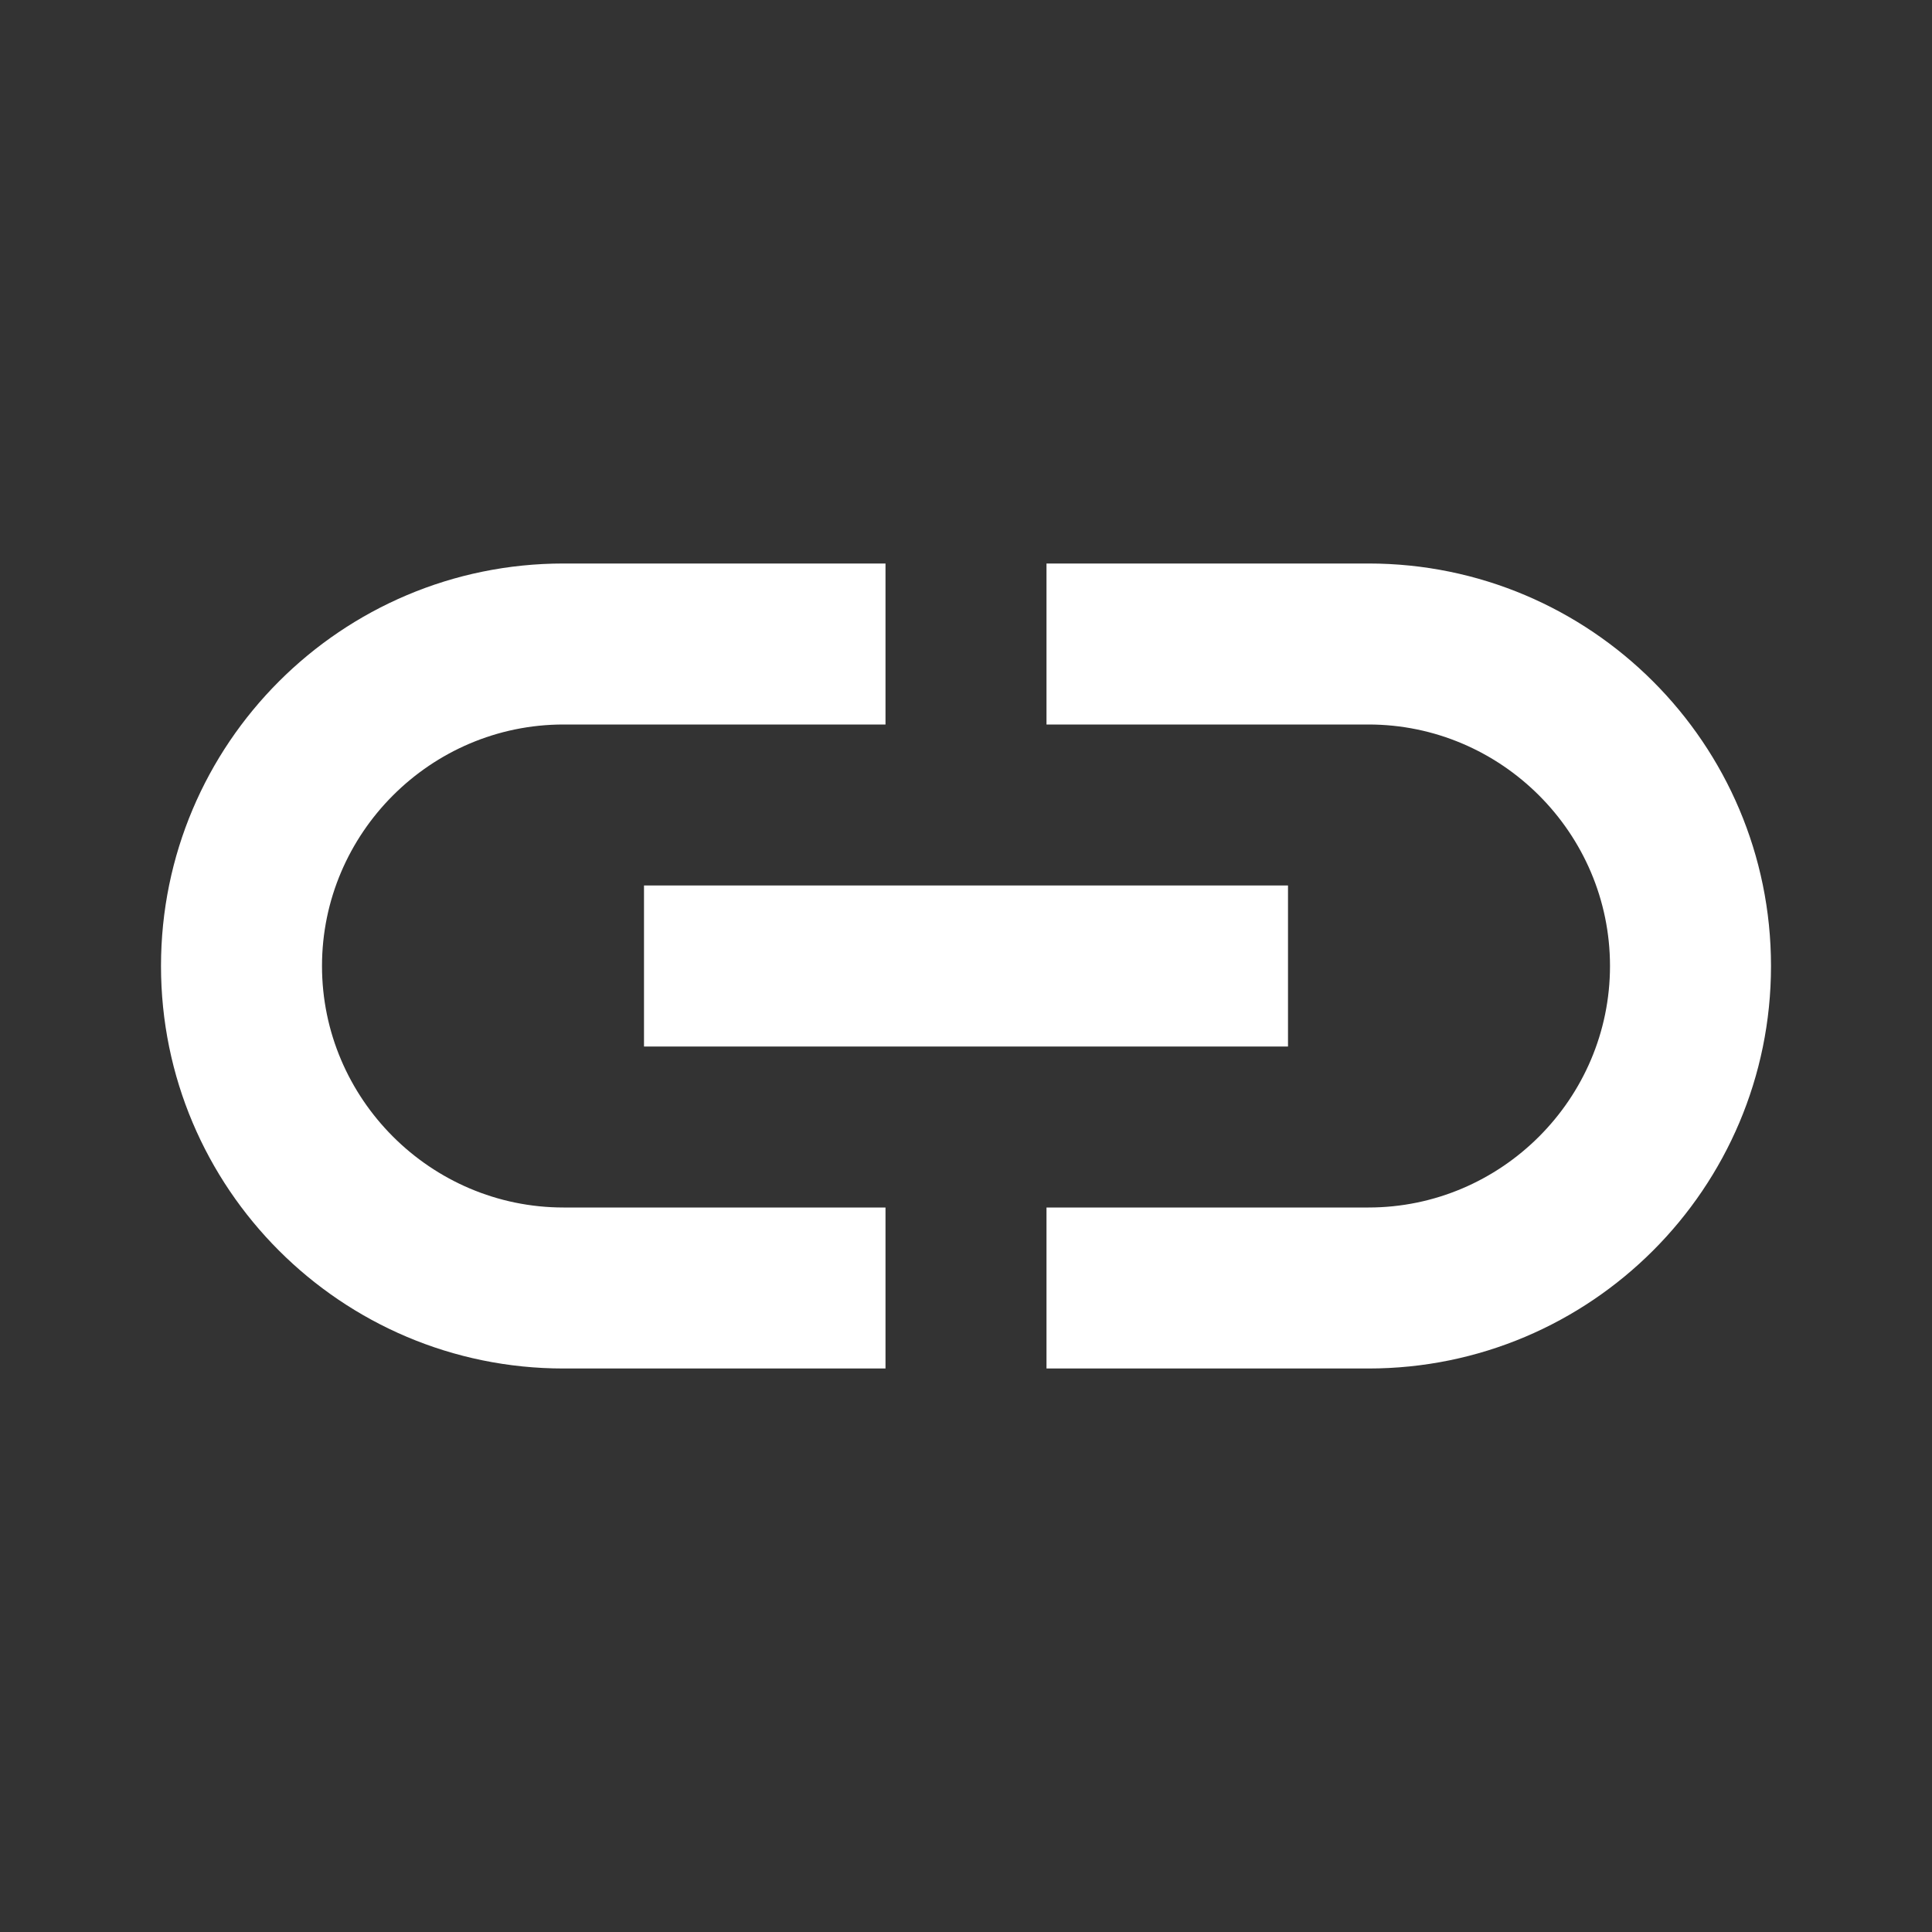 <?xml version="1.0" encoding="UTF-8"?>
<svg width="24px" height="24px" viewBox="0 0 24 24" version="1.1" xmlns="http://www.w3.org/2000/svg" xmlns:xlink="http://www.w3.org/1999/xlink">
    <rect x="0" y="0" width="24" height="24" fill="#333333" stroke="none"/>
    <title>link_black_24dp</title>
    <g id="Desktop" stroke="none" stroke-width="1" fill="none" fill-rule="evenodd">
        <g id="Convocatoria-#PensarConOtros-2021" transform="translate(-762, -682)">
            <g id="Group-2" transform="translate(735, 668)">
                <g id="link_black_24dp" transform="translate(27, 14)">
                    <polygon id="Path" points="0 0 24 0 24 24 0 24"></polygon>
                    <path d="M17,7 L13,7 L13,9 L17,9 C18.65,9 20,10.35 20,12 C20,13.65 18.65,15 17,15 L13,15 L13,17 L17,17 C19.76,17 22,14.76 22,12 C22,9.24 19.76,7 17,7 Z M11,15 L7,15 C5.35,15 4,13.65 4,12 C4,10.35 5.35,9 7,9 L11,9 L11,7 L7,7 C4.24,7 2,9.24 2,12 C2,14.76 4.24,17 7,17 L11,17 L11,15 Z M8,11 L16,11 L16,13 L8,13 L8,11 Z" id="Shape" fill="#FFFFFF" fill-rule="nonzero"></path>
                </g>
            </g>
        </g>
    </g>
</svg>